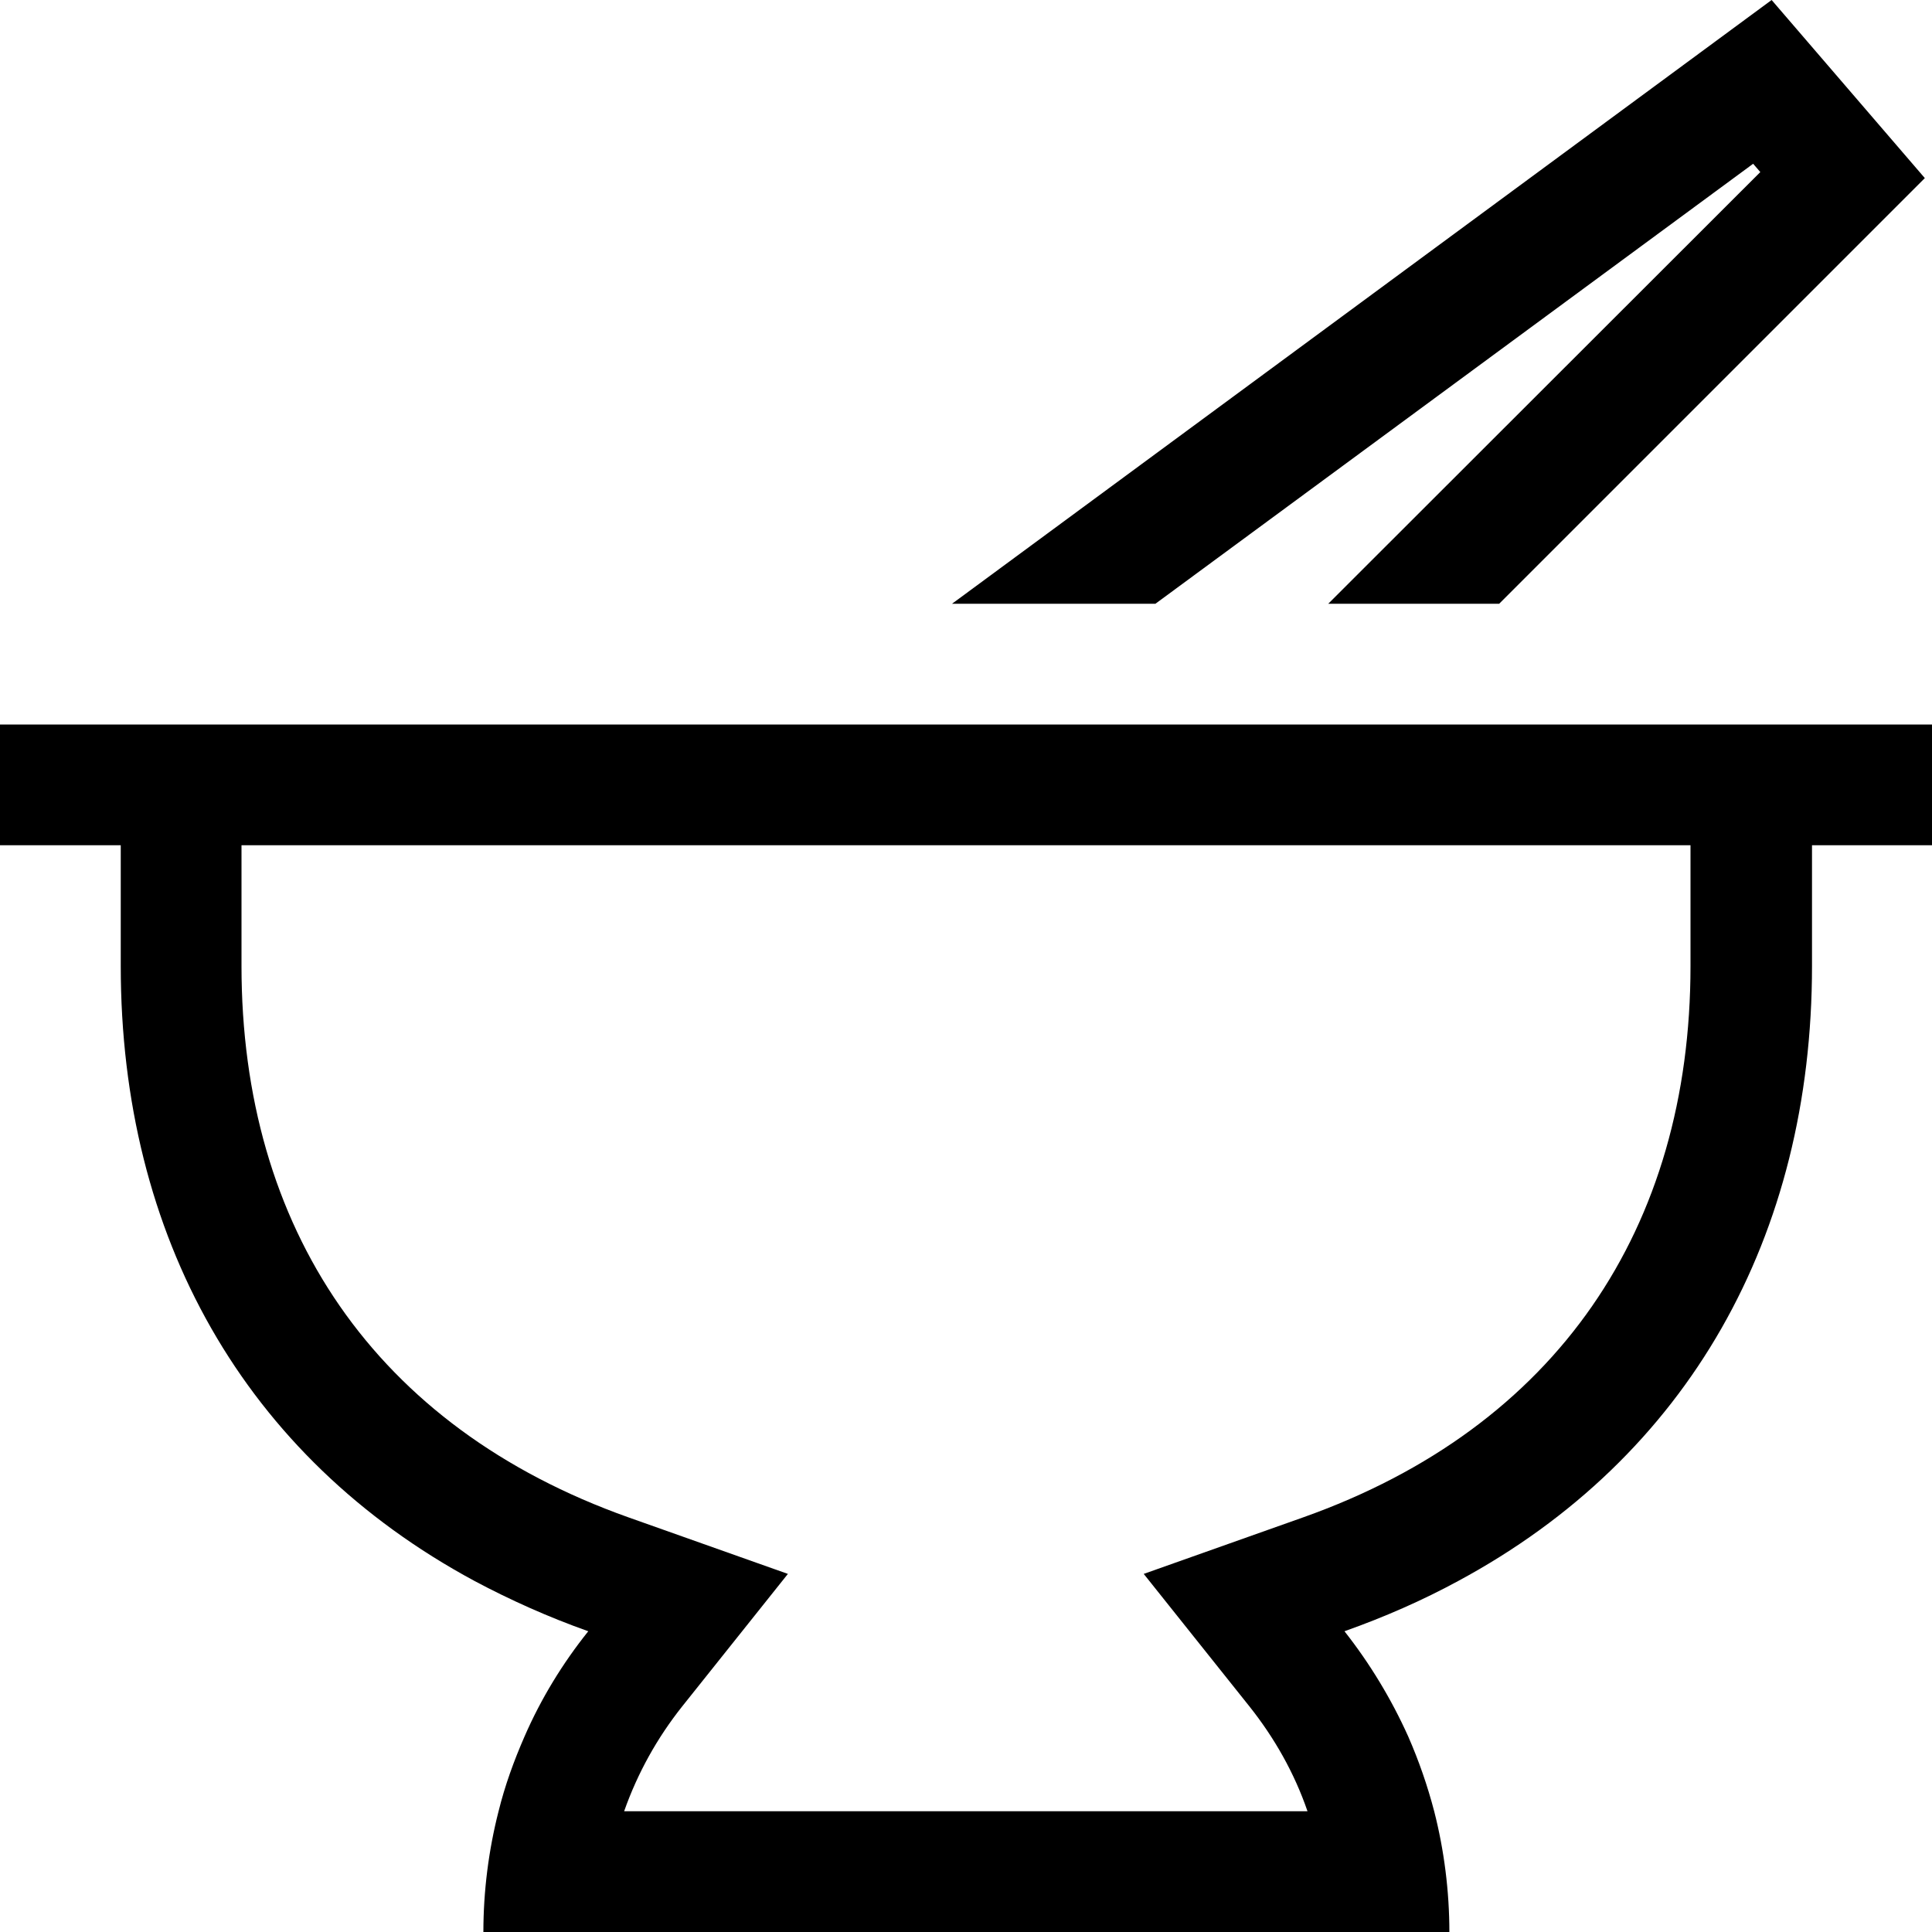 <svg xmlns="http://www.w3.org/2000/svg" viewBox="0 0 512 512"><!--! Font Awesome Pro 6.6.0 by @fontawesome - https://fontawesome.com License - https://fontawesome.com/license (Commercial License) Copyright 2024 Fonticons, Inc. --><path d="M252.3 160l53.9 0L464.6 43.4l1.9 2.2L352 160l45.3 0L510.1 47.2 469.5 0 252.3 160zM480 192l-32 0L64 192l-32 0-16 0L0 192l0 32 16 0 16 0 0 32c0 71.6 32.7 130.1 93.8 163c9.4 5 19.4 9.5 30.1 13.3c-6.8 8.5-12.5 17.8-16.9 27.9c-2.8 6.4-5.2 13-6.9 19.9c-2.6 10.2-4 21-4 32l32 0 192 0 32 0c0-11-1.4-21.8-4-32c-1.8-6.9-4.1-13.5-6.9-19.9c-4.5-10-10.2-19.4-16.9-27.9c10.7-3.8 20.7-8.2 30.1-13.3c61.1-32.9 93.8-91.4 93.8-163l0-32 16 0 16 0 0-32-16 0-16 0zM346.5 480l-181.1 0c3.6-10.2 8.8-19.5 15.4-27.8l28-35.1-42.3-15C99.3 378.2 64 325.4 64 256l0-32 384 0 0 32c0 69.4-35.3 122.2-102.6 146.1l-42.3 15 28 35.1c6.6 8.3 11.9 17.6 15.4 27.8z"/></svg>